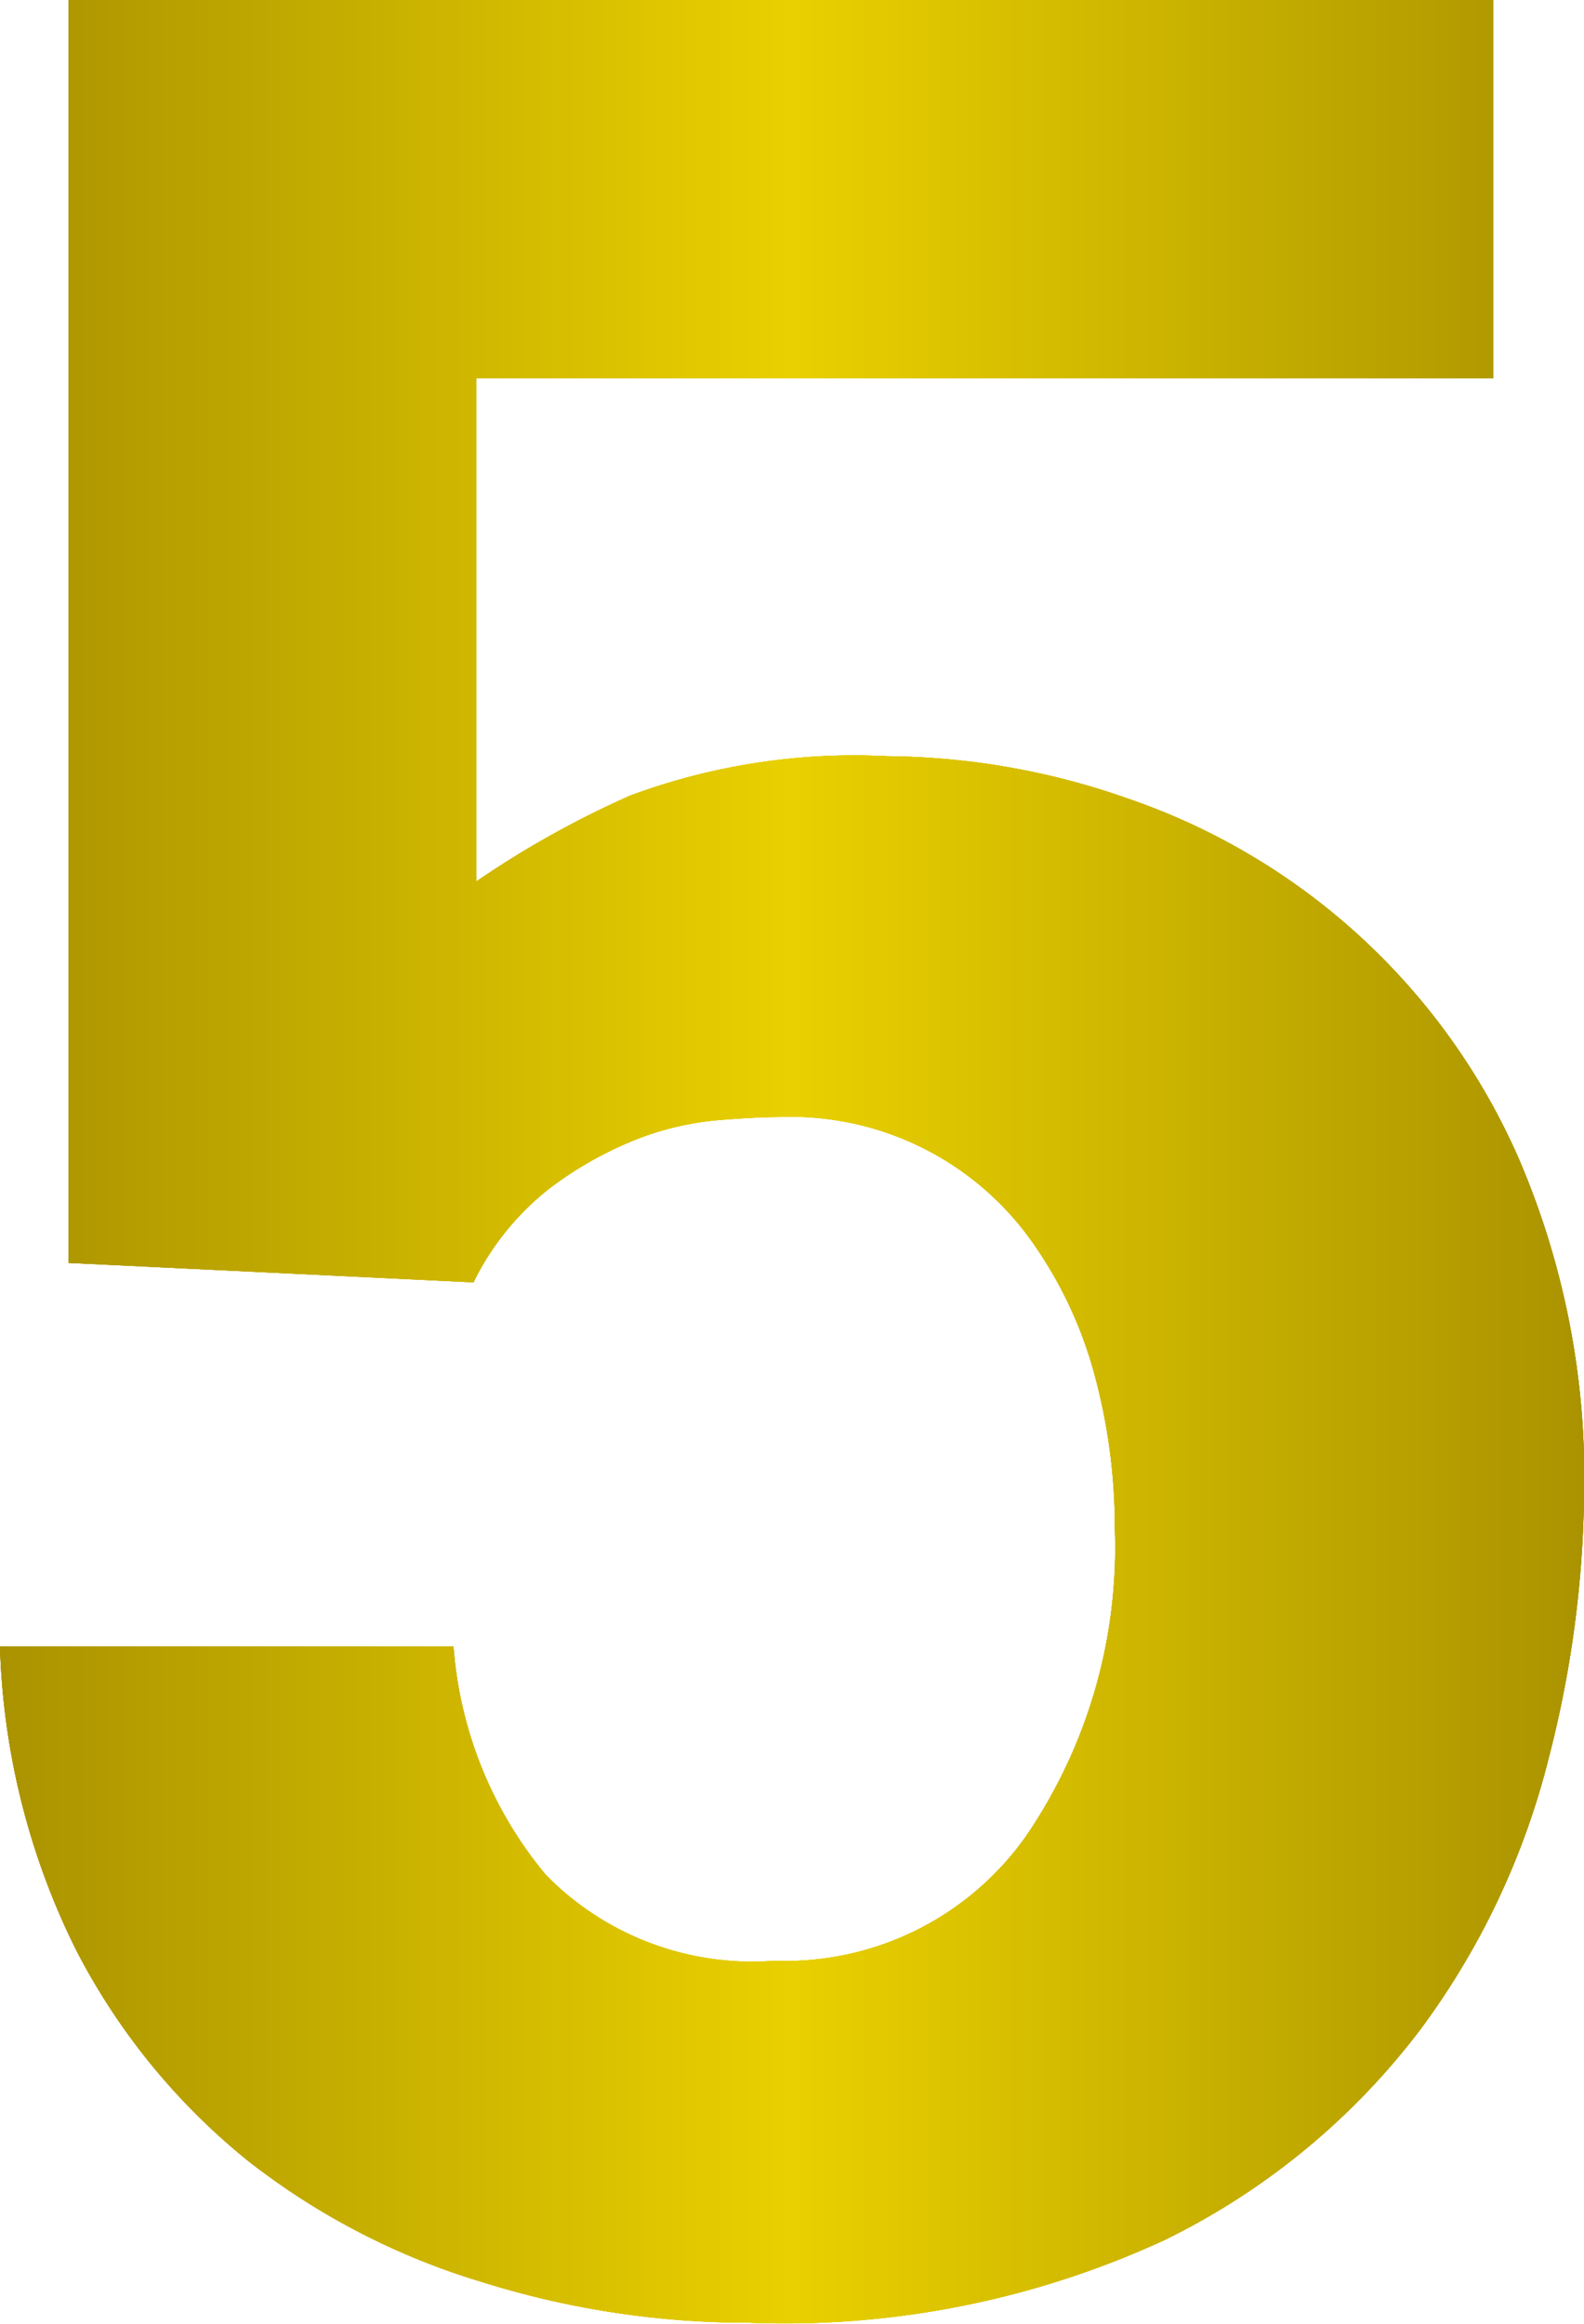 <svg xmlns="http://www.w3.org/2000/svg" xmlns:xlink="http://www.w3.org/1999/xlink" viewBox="0 0 29.34 43.02"><defs><style>.cls-1{fill:url(#名称未設定グラデーション_14);}</style><linearGradient id="名称未設定グラデーション_14" y1="21.51" x2="29.34" y2="21.51" gradientUnits="userSpaceOnUse"><stop offset="0" stop-color="#aa9300"/><stop offset="0.5" stop-color="#e9d000"/><stop offset="1" stop-color="#aa9300"/></linearGradient></defs><title>5</title><g id="レイヤー_2" data-name="レイヤー 2"><g id="レイヤー_1-2" data-name="レイヤー 1"><path class="cls-1" d="M8.82,16.32a17.82,17.82,0,0,1,2.85-1.59A11.94,11.94,0,0,1,16.44,14a13.69,13.69,0,0,1,4.44.78,12.22,12.22,0,0,1,7.26,6.69,14.92,14.92,0,0,1,1.2,6.27,20.34,20.34,0,0,1-.66,4.83,14.21,14.21,0,0,1-2.37,5,13.23,13.23,0,0,1-4.74,3.9A16.79,16.79,0,0,1,13.86,43a16.4,16.4,0,0,1-4.92-.75A13.17,13.17,0,0,1,4.59,40a12.17,12.17,0,0,1-3.18-3.9A13.49,13.49,0,0,1,0,30.48H8.4a7.47,7.47,0,0,0,1.71,4.23,5.35,5.35,0,0,0,4.23,1.59A5.46,5.46,0,0,0,19,34a9.47,9.47,0,0,0,1.65-5.7,10.77,10.77,0,0,0-.36-2.79,7.71,7.71,0,0,0-1.11-2.43,5.48,5.48,0,0,0-4.77-2.4q-.42,0-1.14.06a5.42,5.42,0,0,0-1.5.36,6.81,6.81,0,0,0-1.59.9,5,5,0,0,0-1.41,1.74l-7.5-.36V0H27.66V7H8.82Z"/><path class="cls-1" d="M8.82,16.32a17.82,17.82,0,0,1,2.85-1.59A11.94,11.94,0,0,1,16.44,14a13.69,13.69,0,0,1,4.44.78,12.22,12.22,0,0,1,7.26,6.69,14.92,14.92,0,0,1,1.2,6.27,20.34,20.34,0,0,1-.66,4.83,14.21,14.21,0,0,1-2.37,5,13.23,13.23,0,0,1-4.74,3.9A16.79,16.79,0,0,1,13.86,43a16.4,16.4,0,0,1-4.92-.75A13.17,13.17,0,0,1,4.59,40a12.17,12.17,0,0,1-3.18-3.9A13.49,13.49,0,0,1,0,30.48H8.4a7.47,7.47,0,0,0,1.71,4.23,5.35,5.35,0,0,0,4.23,1.59A5.46,5.46,0,0,0,19,34a9.47,9.47,0,0,0,1.65-5.7,10.77,10.77,0,0,0-.36-2.79,7.71,7.71,0,0,0-1.11-2.43,5.48,5.48,0,0,0-4.77-2.4q-.42,0-1.14.06a5.42,5.42,0,0,0-1.5.36,6.81,6.81,0,0,0-1.59.9,5,5,0,0,0-1.41,1.74l-7.5-.36V0H27.66V7H8.82Z"/><path class="cls-1" d="M8.82,16.32a17.82,17.82,0,0,1,2.85-1.59A11.94,11.94,0,0,1,16.44,14a13.69,13.69,0,0,1,4.44.78,12.22,12.22,0,0,1,7.26,6.69,14.92,14.92,0,0,1,1.2,6.27,20.34,20.34,0,0,1-.66,4.83,14.21,14.21,0,0,1-2.37,5,13.23,13.23,0,0,1-4.74,3.9A16.79,16.79,0,0,1,13.86,43a16.4,16.4,0,0,1-4.92-.75A13.17,13.17,0,0,1,4.59,40a12.17,12.17,0,0,1-3.18-3.9A13.49,13.49,0,0,1,0,30.48H8.4a7.47,7.47,0,0,0,1.71,4.23,5.35,5.35,0,0,0,4.23,1.59A5.46,5.46,0,0,0,19,34a9.47,9.47,0,0,0,1.65-5.7,10.77,10.77,0,0,0-.36-2.79,7.71,7.71,0,0,0-1.11-2.43,5.48,5.48,0,0,0-4.77-2.4q-.42,0-1.14.06a5.42,5.42,0,0,0-1.5.36,6.81,6.81,0,0,0-1.59.9,5,5,0,0,0-1.41,1.74l-7.5-.36V0H27.66V7H8.82Z"/><path class="cls-1" d="M8.82,16.32a17.82,17.82,0,0,1,2.85-1.59A11.94,11.94,0,0,1,16.44,14a13.69,13.69,0,0,1,4.44.78,12.22,12.22,0,0,1,7.26,6.69,14.92,14.92,0,0,1,1.2,6.27,20.34,20.34,0,0,1-.66,4.83,14.21,14.21,0,0,1-2.37,5,13.23,13.23,0,0,1-4.74,3.9A16.79,16.79,0,0,1,13.86,43a16.4,16.4,0,0,1-4.92-.75A13.17,13.17,0,0,1,4.59,40a12.17,12.17,0,0,1-3.18-3.9A13.49,13.49,0,0,1,0,30.48H8.4a7.47,7.47,0,0,0,1.71,4.23,5.35,5.35,0,0,0,4.23,1.59A5.46,5.46,0,0,0,19,34a9.47,9.47,0,0,0,1.65-5.7,10.77,10.77,0,0,0-.36-2.79,7.71,7.71,0,0,0-1.11-2.43,5.48,5.48,0,0,0-4.77-2.4q-.42,0-1.14.06a5.42,5.42,0,0,0-1.5.36,6.81,6.81,0,0,0-1.59.9,5,5,0,0,0-1.41,1.74l-7.5-.36V0H27.66V7H8.82Z"/></g></g></svg>